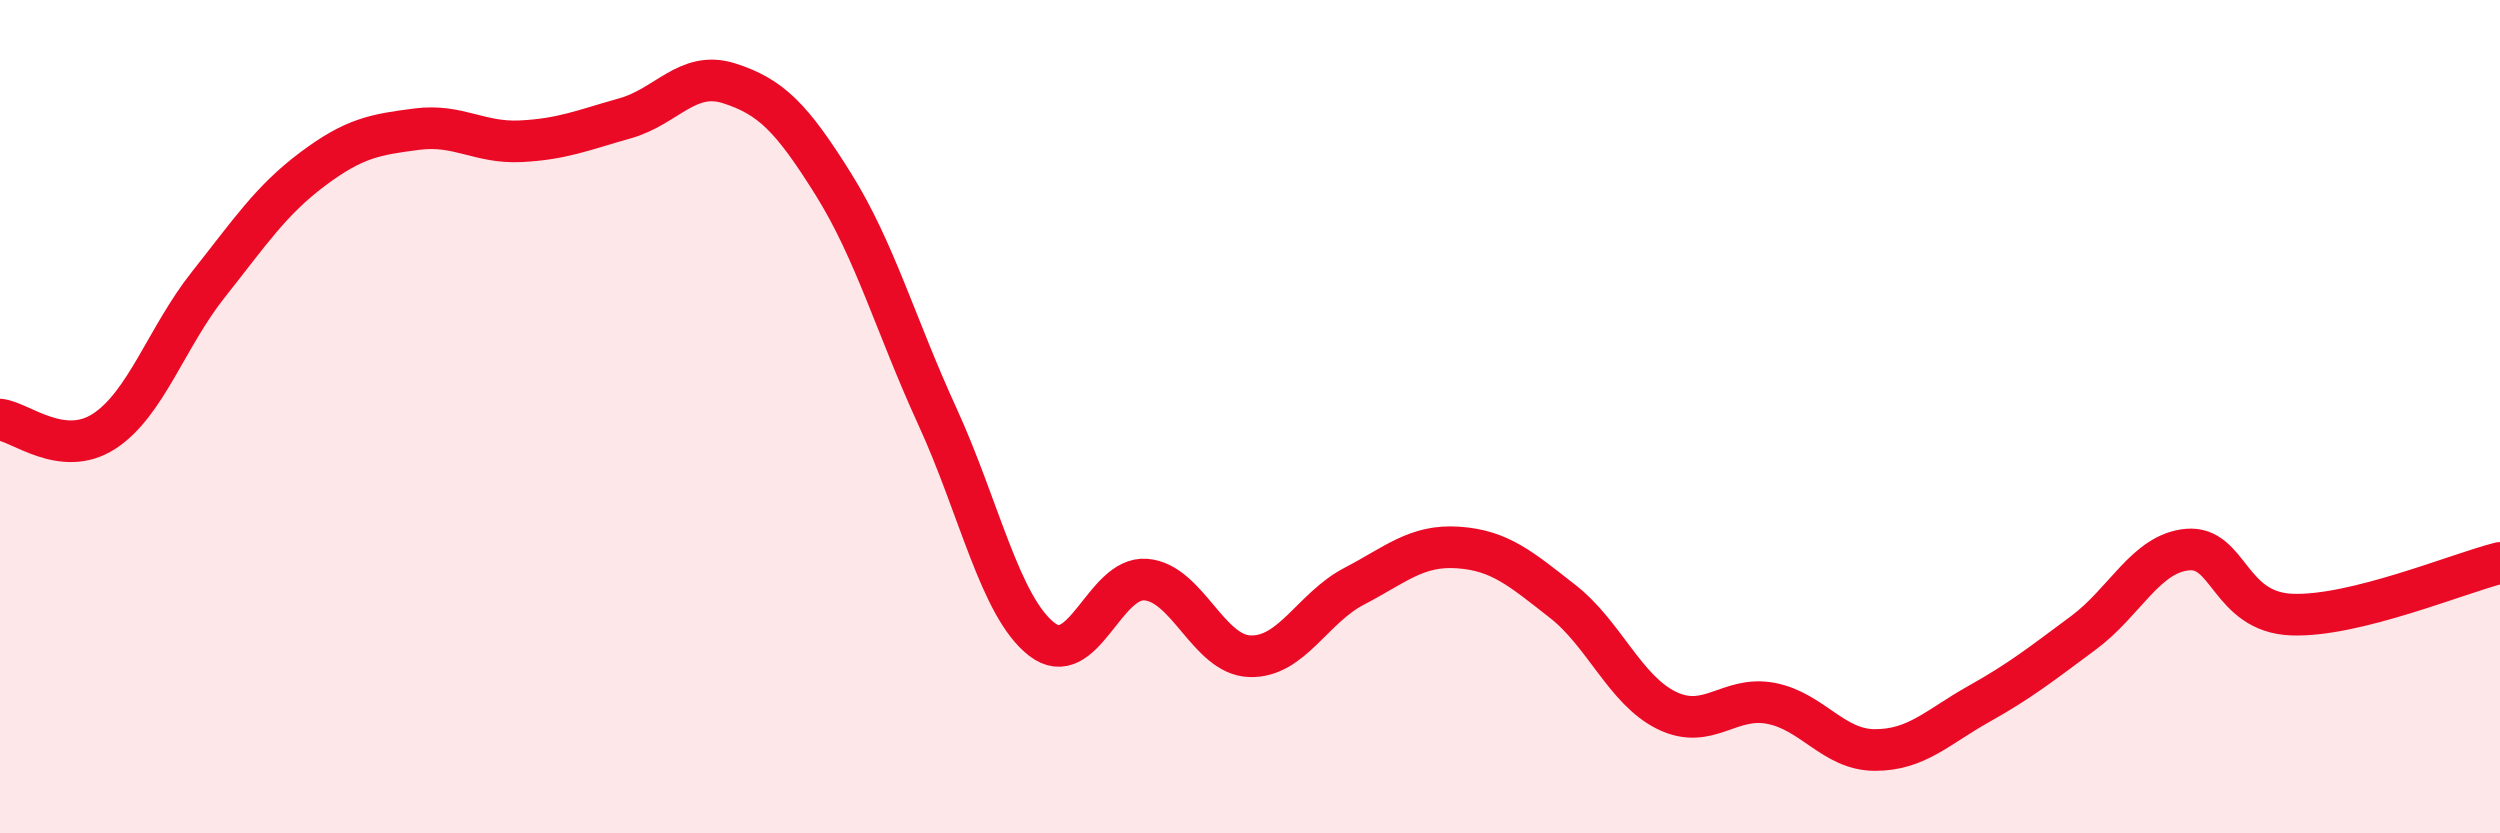 
    <svg width="60" height="20" viewBox="0 0 60 20" xmlns="http://www.w3.org/2000/svg">
      <path
        d="M 0,10.07 C 0.5,10.13 1.5,11 2.5,10.35 C 3.5,9.7 4,8.09 5,6.83 C 6,5.57 6.5,4.81 7.5,4.06 C 8.5,3.31 9,3.23 10,3.1 C 11,2.97 11.5,3.44 12.5,3.39 C 13.5,3.34 14,3.12 15,2.84 C 16,2.56 16.5,1.68 17.5,2 C 18.5,2.32 19,2.82 20,4.42 C 21,6.02 21.5,7.82 22.5,10 C 23.5,12.18 24,14.56 25,15.34 C 26,16.12 26.5,13.83 27.5,13.91 C 28.5,13.99 29,15.72 30,15.75 C 31,15.78 31.5,14.59 32.5,14.07 C 33.5,13.55 34,13.07 35,13.14 C 36,13.21 36.5,13.65 37.5,14.43 C 38.5,15.21 39,16.56 40,17.05 C 41,17.54 41.5,16.69 42.5,16.88 C 43.5,17.07 44,18 45,18 C 46,18 46.5,17.45 47.5,16.89 C 48.5,16.33 49,15.93 50,15.19 C 51,14.45 51.5,13.28 52.5,13.19 C 53.5,13.1 53.5,14.69 55,14.75 C 56.5,14.81 59,13.76 60,13.51L60 20L0 20Z"
        fill="#EB0A25"
        opacity="0.1"
        stroke-linecap="round"
        stroke-linejoin="round"
      />
      <path
        d="M 0,10.07 C 0.5,10.13 1.5,11 2.5,10.35 C 3.5,9.7 4,8.09 5,6.83 C 6,5.57 6.5,4.81 7.5,4.06 C 8.5,3.31 9,3.23 10,3.1 C 11,2.97 11.5,3.44 12.5,3.39 C 13.5,3.34 14,3.12 15,2.84 C 16,2.56 16.5,1.68 17.5,2 C 18.5,2.32 19,2.82 20,4.42 C 21,6.02 21.5,7.82 22.5,10 C 23.5,12.18 24,14.56 25,15.34 C 26,16.12 26.5,13.83 27.5,13.91 C 28.5,13.99 29,15.72 30,15.75 C 31,15.78 31.5,14.59 32.5,14.07 C 33.5,13.55 34,13.07 35,13.14 C 36,13.21 36.5,13.65 37.5,14.43 C 38.5,15.21 39,16.56 40,17.05 C 41,17.54 41.5,16.69 42.5,16.88 C 43.5,17.07 44,18 45,18 C 46,18 46.5,17.45 47.5,16.89 C 48.5,16.33 49,15.93 50,15.19 C 51,14.45 51.5,13.28 52.5,13.19 C 53.5,13.1 53.5,14.69 55,14.75 C 56.5,14.81 59,13.76 60,13.51"
        stroke="#EB0A25"
        stroke-width="1"
        fill="none"
        stroke-linecap="round"
        stroke-linejoin="round"
      />
    </svg>
  
